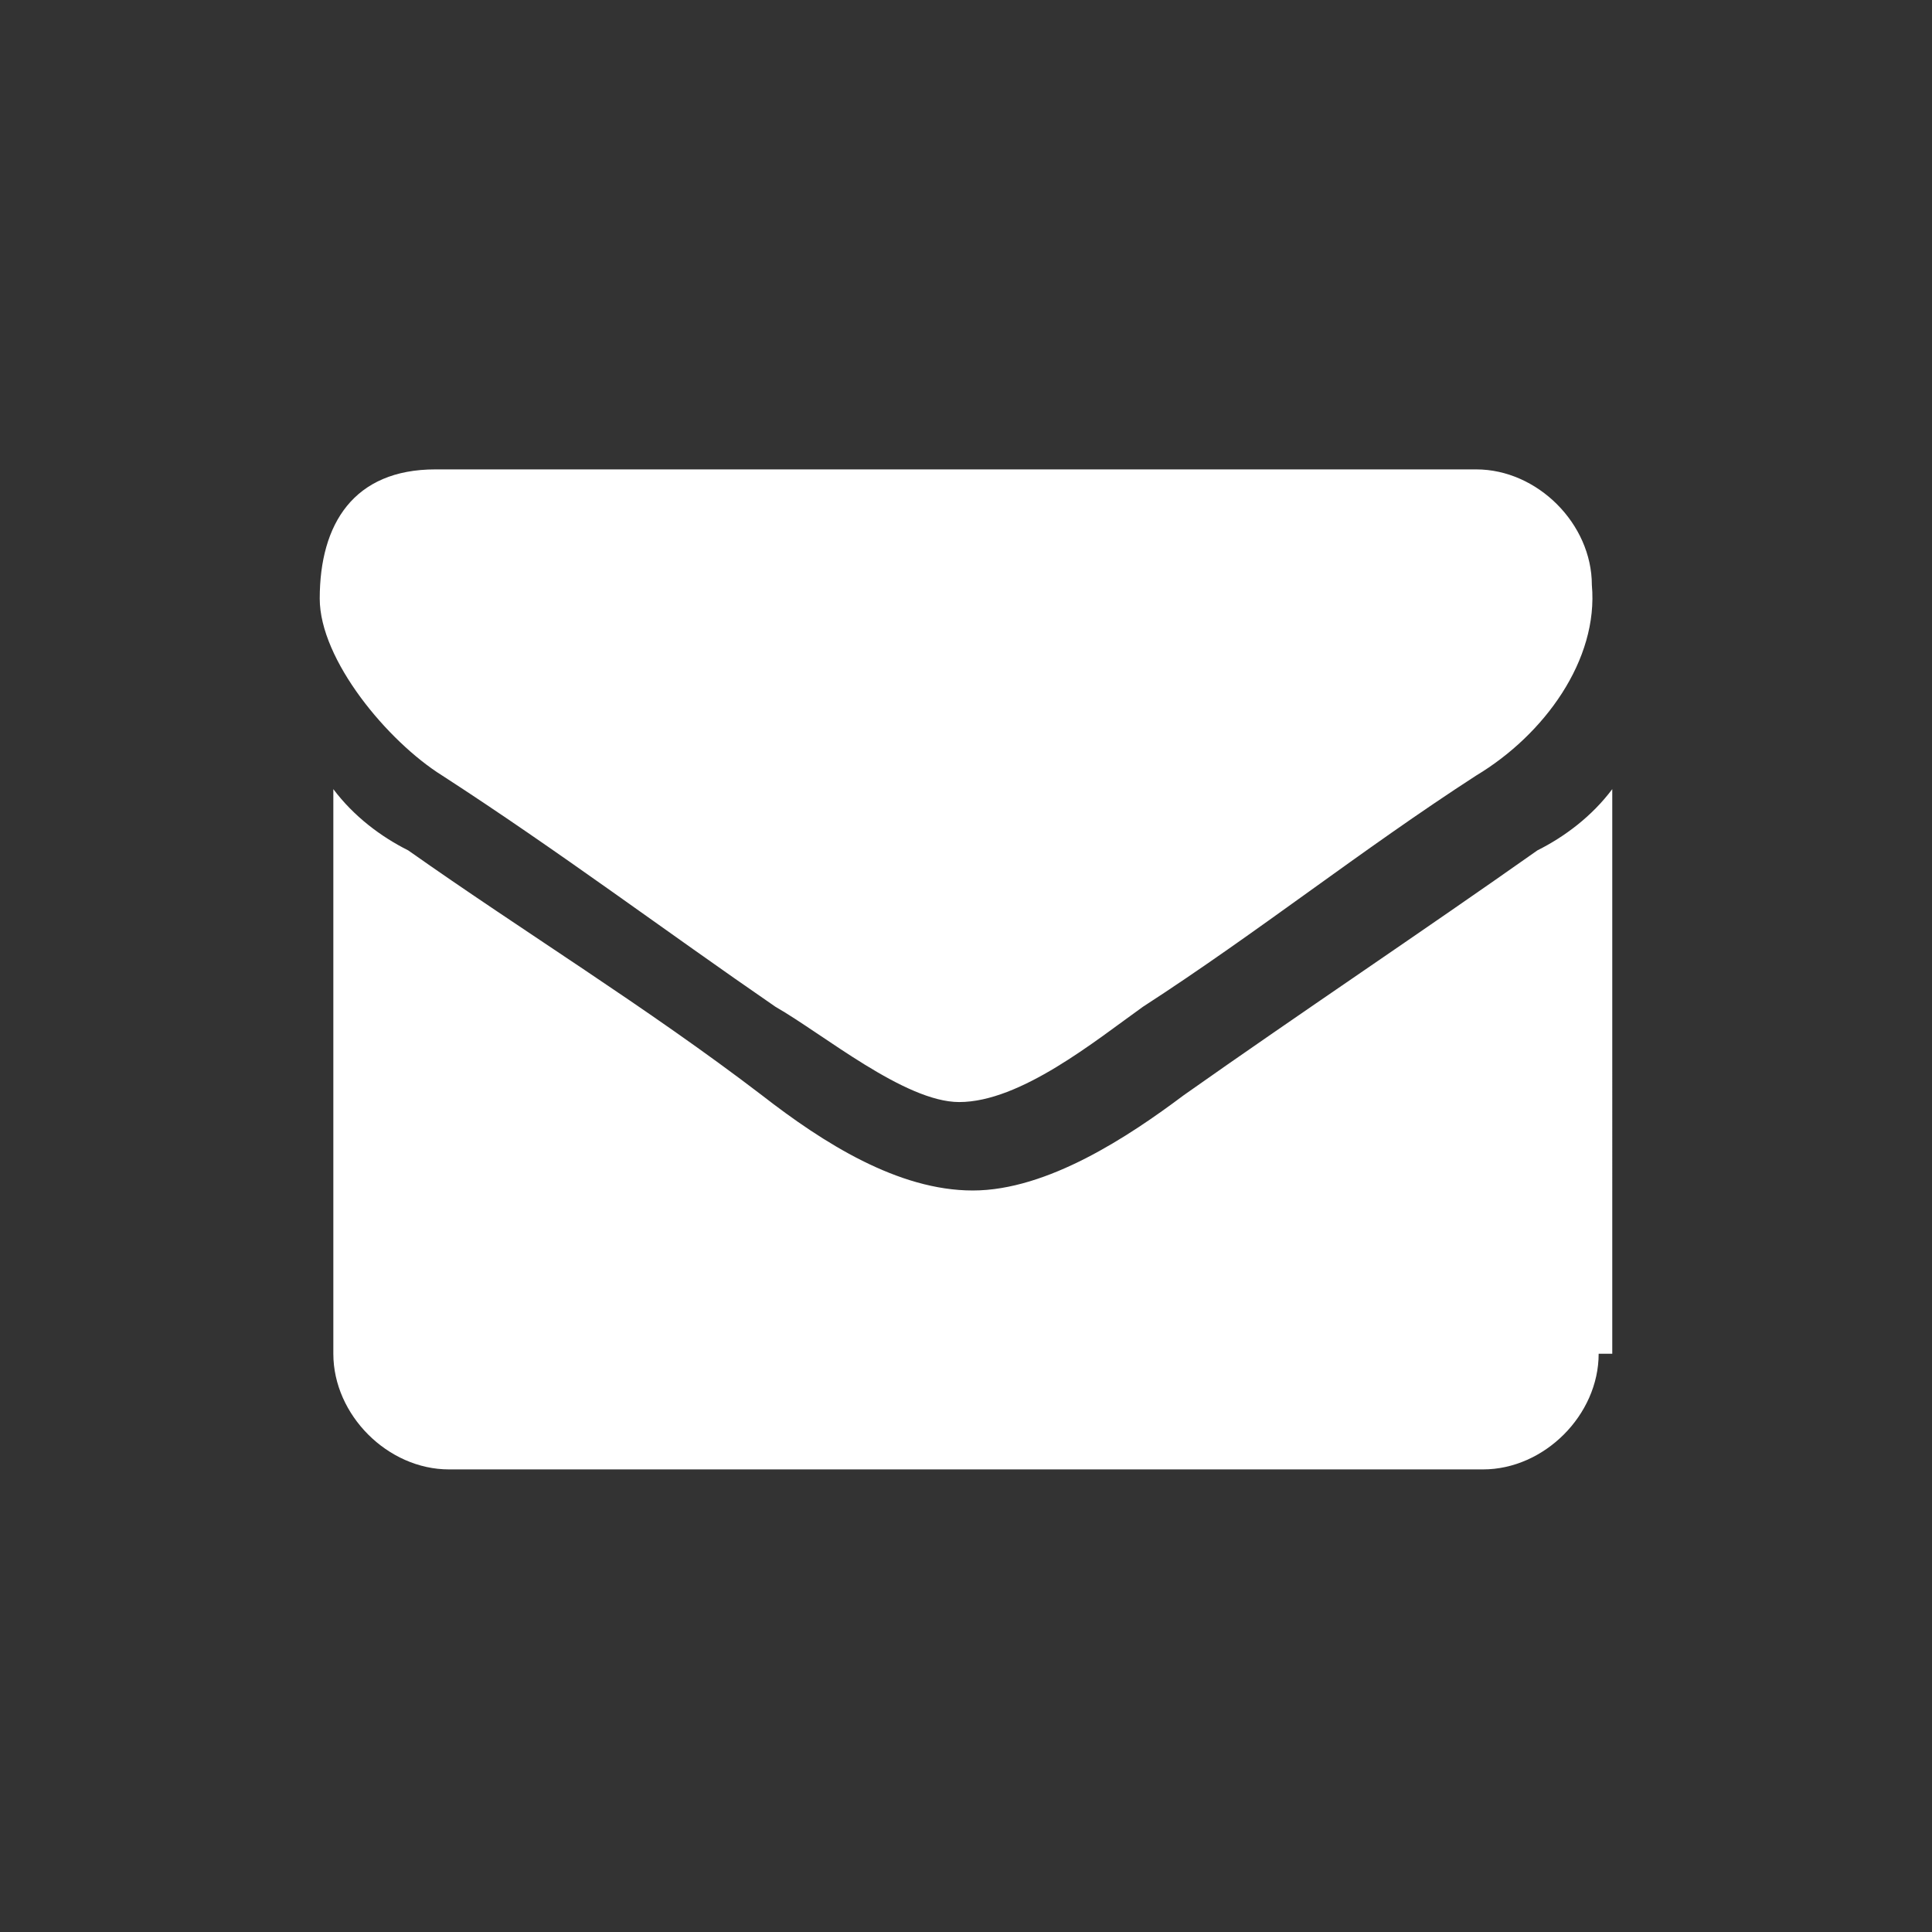 <?xml version="1.0" encoding="utf-8"?>
<!-- Generator: Adobe Illustrator 24.0.1, SVG Export Plug-In . SVG Version: 6.00 Build 0)  -->
<svg version="1.1" id="Laag_1" xmlns="http://www.w3.org/2000/svg" xmlns:xlink="http://www.w3.org/1999/xlink" x="0px" y="0px"
	 viewBox="0 0 28.4 28.4" style="enable-background:new 0 0 28.4 28.4;" xml:space="preserve">
<rect x="0" y="0" width="28.4" height="28.4" fill="#333333" stroke="none"/>
<style type="text/css">
	.st0{fill:#FFFFFF;}
</style>
<g id="XMLID_1_">
	<path id="XMLID_2_" class="st0" d="M21.7,11.4c-1.7,1.1-3.2,2.3-4.9,3.4c-0.7,0.5-1.8,1.4-2.7,1.4l0,0l0,0c-0.8,0-2-1-2.7-1.4
		c-1.6-1.1-3.2-2.3-4.9-3.4c-0.8-0.5-1.8-1.7-1.8-2.6c0-1.1,0.5-1.9,1.7-1.9h15.3c0.9,0,1.7,0.8,1.7,1.7
		C23.5,9.7,22.7,10.8,21.7,11.4z M23.5,19.9c0,0.9-0.8,1.7-1.7,1.7H6.6c-0.9,0-1.7-0.8-1.7-1.7v-8.3C5.2,12,5.6,12.3,6,12.5
		c1.7,1.2,3.5,2.3,5.2,3.6c0.9,0.7,2,1.4,3.1,1.4l0,0l0,0c1.1,0,2.3-0.8,3.1-1.4c1.7-1.2,3.5-2.4,5.2-3.6c0.4-0.2,0.8-0.5,1.1-0.9
		V19.9z"/>
</g>
</svg>
